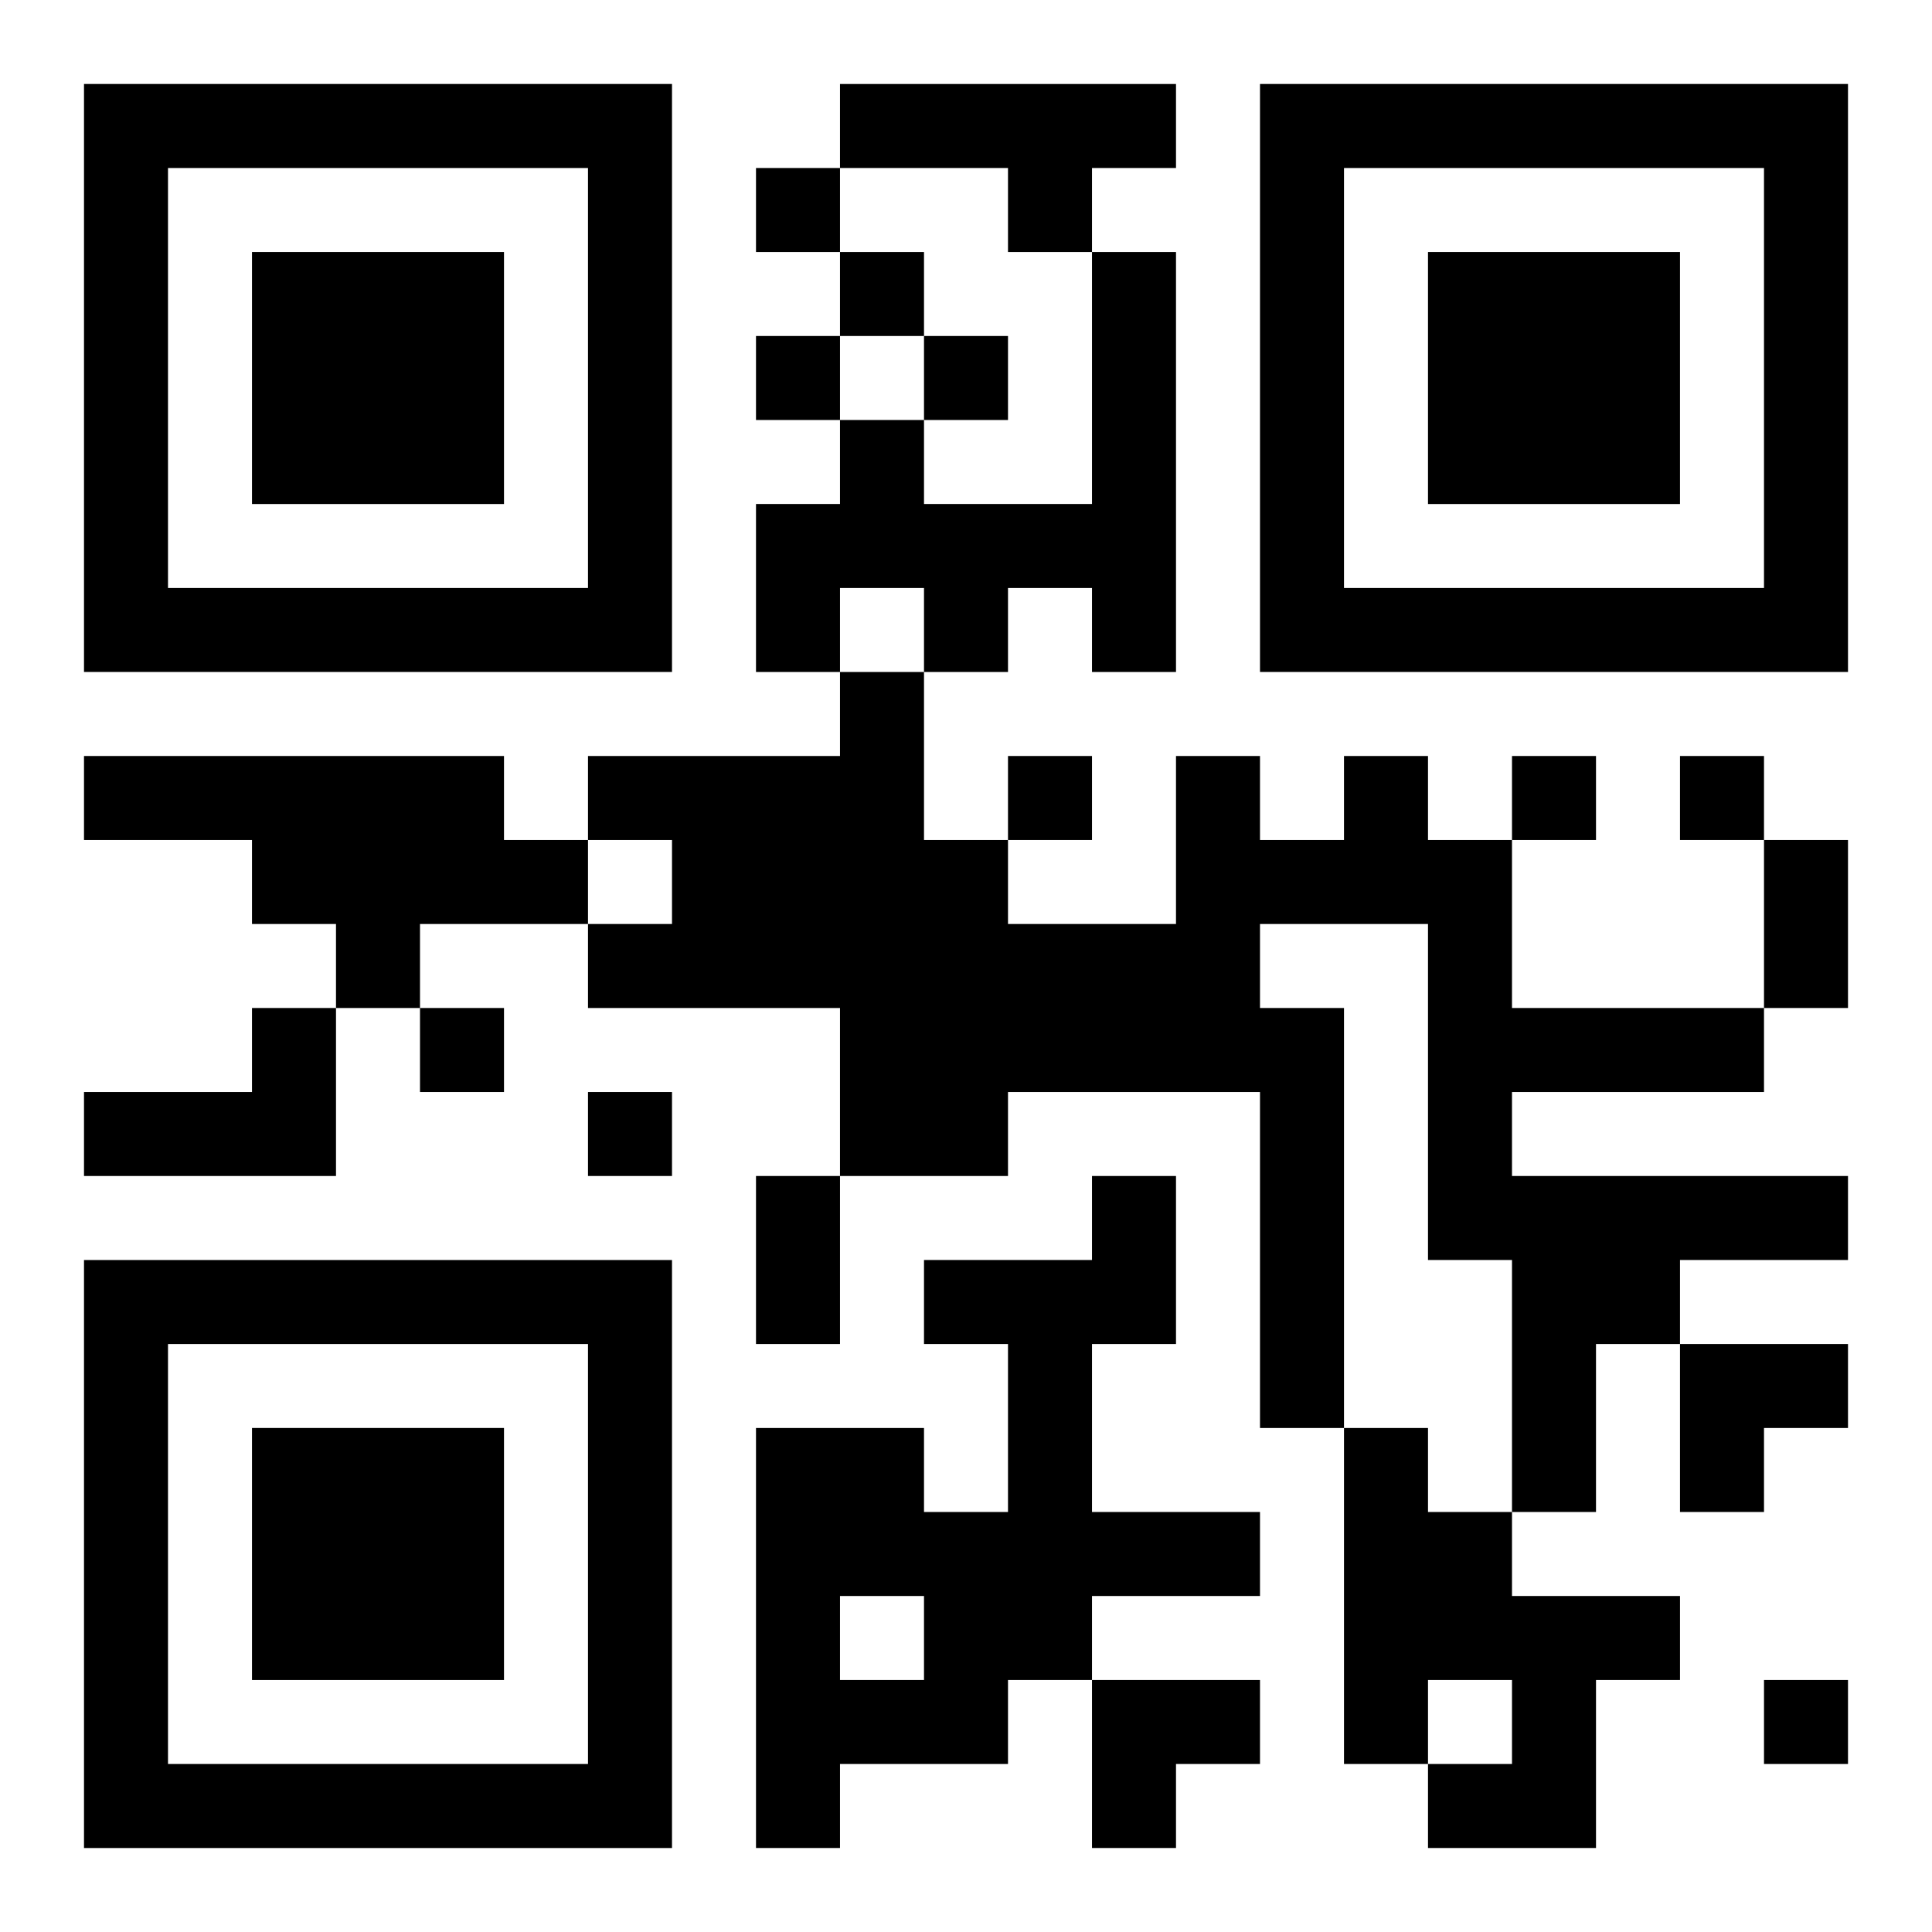 <?xml version="1.0" encoding="UTF-8"?>
<svg width="250" height="250" baseProfile="full" version="1.1" viewBox="-1 -1 23 23" xmlns="http://www.w3.org/2000/svg" xmlns:xlink="http://www.w3.org/1999/xlink"><symbol id="a"><path d="m0 7v7h7v-7h-7zm1 1h5v5h-5v-5zm1 1v3h3v-3h-3z"/></symbol><use y="-7" xlink:href="#a"/><use y="7" xlink:href="#a"/><use x="14" y="-7" xlink:href="#a"/><path d="m9 0h4v1h-1v1h-1v-1h-2v-1m3 2h1v5h-1v-1h-1v1h-1v-1h-1v1h-1v-2h1v-1h1v1h2v-3m-12 6h5v1h1v1h-2v1h-1v-1h-1v-1h-2v-1m15 0h1v1h1v2h3v1h-3v1h4v1h-2v1h-1v2h-1v-3h-1v-4h-2v1h1v5h-1v-4h-3v1h-2v-2h-3v-1h1v-1h-1v-1h3v-1h1v2h1v1h2v-2h1v1h1v-1m-13 3h1v2h-3v-1h2v-1m10 2h1v2h-1v2h2v1h-2v1h-1v1h-2v1h-1v-5h2v1h1v-2h-1v-1h2v-1m-3 5v1h1v-1h-1m6-2h1v1h1v1h2v1h-1v2h-2v-1h1v-1h-1v1h-1v-4m-7-15v1h1v-1h-1m1 1v1h1v-1h-1m-1 1v1h1v-1h-1m2 0v1h1v-1h-1m1 5v1h1v-1h-1m6 0v1h1v-1h-1m2 0v1h1v-1h-1m-15 3v1h1v-1h-1m2 1v1h1v-1h-1m14 7v1h1v-1h-1m0-10h1v2h-1v-2m-12 4h1v2h-1v-2m11 2h2v1h-1v1h-1zm-7 4h2v1h-1v1h-1z"/></svg>
